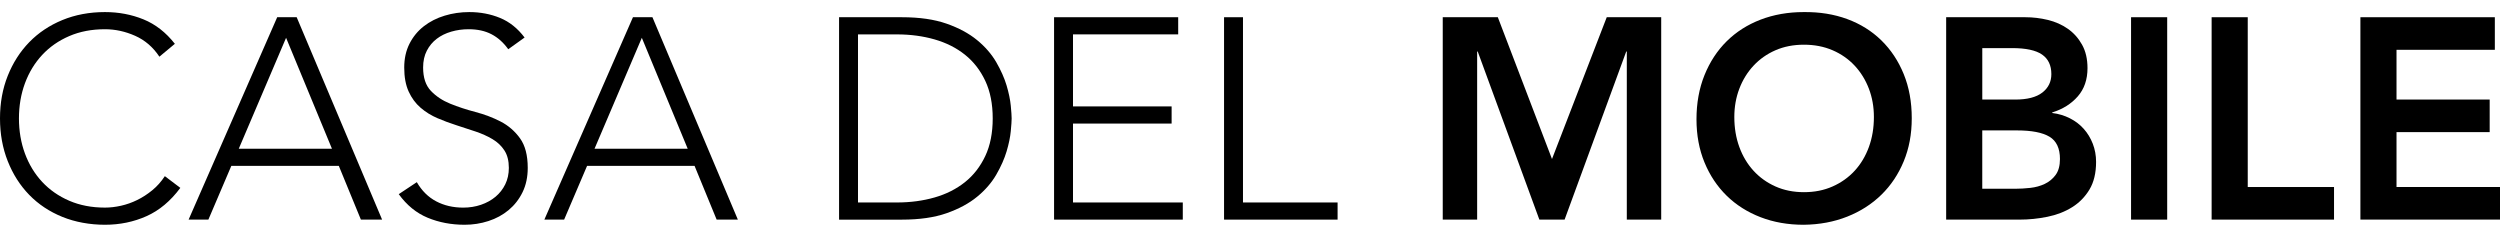 <svg width="349" height="32" viewBox="0 0 349 32" fill="none" xmlns="http://www.w3.org/2000/svg">
<g clip-path="url(#clip0_25_567)">
<path d="M25.172 26.229C23.811 28.065 22.237 29.382 20.45 30.178C18.663 30.977 16.728 31.376 14.648 31.376C12.569 31.376 10.505 31.009 8.704 30.277C6.903 29.545 5.362 28.521 4.081 27.204C2.8 25.887 1.801 24.318 1.08 22.495C0.359 20.673 0 18.685 0 16.528C0 14.372 0.359 12.391 1.08 10.582C1.801 8.773 2.8 7.21 4.081 5.892C5.362 4.575 6.903 3.543 8.704 2.8C10.505 2.06 12.485 1.686 14.648 1.686C16.57 1.686 18.362 2.026 20.029 2.704C21.696 3.383 23.157 4.519 24.411 6.117L22.251 7.913C21.369 6.582 20.244 5.612 18.869 5C17.494 4.388 16.087 4.081 14.648 4.081C12.807 4.081 11.146 4.399 9.666 5.037C8.184 5.676 6.925 6.552 5.885 7.672C4.845 8.792 4.044 10.107 3.484 11.622C2.924 13.137 2.645 14.775 2.645 16.531C2.645 18.287 2.924 19.922 3.484 21.44C4.044 22.955 4.845 24.273 5.885 25.39C6.925 26.507 8.187 27.386 9.666 28.024C11.148 28.663 12.807 28.981 14.648 28.981C15.369 28.981 16.114 28.896 16.888 28.722C17.663 28.548 18.416 28.284 19.15 27.923C19.884 27.565 20.584 27.111 21.251 26.565C21.919 26.02 22.505 25.363 23.012 24.591L25.172 26.226V26.229Z" fill="black"/>
<path d="M38.697 2.405H41.417L53.342 30.659H50.381L47.299 23.158H32.292L29.089 30.659H26.329L38.697 2.405ZM39.937 5.278L33.334 20.761H46.34L39.937 5.278Z" fill="black"/>
<path d="M58.188 25.432C58.882 26.63 59.782 27.522 60.889 28.105C61.996 28.69 63.255 28.984 64.67 28.984C65.552 28.984 66.377 28.85 67.152 28.586C67.926 28.321 68.599 27.947 69.172 27.469C69.746 26.99 70.199 26.41 70.534 25.732C70.866 25.053 71.035 24.289 71.035 23.436C71.035 22.453 70.829 21.64 70.416 21.002C70.003 20.363 69.448 19.839 68.754 19.425C68.06 19.013 67.281 18.661 66.412 18.367C65.544 18.076 64.652 17.782 63.732 17.488C62.813 17.196 61.918 16.862 61.053 16.491C60.184 16.119 59.404 15.633 58.71 15.034C58.016 14.436 57.464 13.685 57.049 12.779C56.636 11.876 56.43 10.759 56.43 9.428C56.43 8.177 56.676 7.068 57.169 6.095C57.663 5.125 58.33 4.313 59.171 3.661C60.013 3.009 60.977 2.517 62.074 2.186C63.162 1.854 64.308 1.686 65.509 1.686C67.055 1.686 68.489 1.959 69.81 2.504C71.131 3.049 72.27 3.96 73.233 5.238L70.952 6.873C70.285 5.943 69.505 5.243 68.61 4.778C67.715 4.313 66.656 4.081 65.429 4.081C64.574 4.081 63.762 4.193 62.987 4.42C62.213 4.647 61.54 4.978 60.967 5.417C60.393 5.855 59.932 6.408 59.587 7.074C59.241 7.739 59.067 8.525 59.067 9.428C59.067 10.839 59.426 11.921 60.147 12.68C60.868 13.439 61.768 14.038 62.848 14.476C63.928 14.914 65.102 15.302 66.369 15.633C67.637 15.967 68.811 16.411 69.891 16.969C70.971 17.528 71.871 18.305 72.592 19.305C73.313 20.302 73.672 21.68 73.672 23.436C73.672 24.713 73.431 25.844 72.951 26.827C72.471 27.811 71.823 28.642 71.011 29.321C70.196 29.999 69.256 30.512 68.189 30.857C67.122 31.202 66.013 31.376 64.869 31.376C63.001 31.376 61.28 31.05 59.707 30.398C58.132 29.745 56.786 28.65 55.666 27.105L58.188 25.43V25.432Z" fill="black"/>
<path d="M88.36 2.405H91.08L103.005 30.659H100.044L96.962 23.158H81.955L78.752 30.659H75.992L88.36 2.405ZM89.6 5.278L82.997 20.761H96.003L89.6 5.278Z" fill="black"/>
<path d="M117.134 2.405H125.897C128.352 2.405 130.431 2.704 132.141 3.303C133.848 3.901 135.268 4.666 136.402 5.598C137.536 6.531 138.428 7.56 139.082 8.69C139.736 9.821 140.215 10.906 140.524 11.943C140.829 12.979 141.025 13.917 141.105 14.756C141.185 15.595 141.226 16.186 141.226 16.534C141.226 16.881 141.185 17.471 141.105 18.311C141.025 19.15 140.832 20.088 140.524 21.125C140.215 22.161 139.736 23.246 139.082 24.377C138.428 25.507 137.536 26.539 136.402 27.469C135.268 28.401 133.848 29.166 132.141 29.764C130.434 30.363 128.352 30.662 125.897 30.662H117.134V2.405ZM119.776 28.265H125.219C127.087 28.265 128.834 28.032 130.461 27.567C132.087 27.102 133.502 26.389 134.703 25.432C135.903 24.476 136.849 23.257 137.544 21.782C138.238 20.307 138.583 18.556 138.583 16.534C138.583 14.511 138.238 12.763 137.544 11.285C136.849 9.807 135.903 8.591 134.703 7.635C133.502 6.678 132.087 5.965 130.461 5.5C128.834 5.035 127.087 4.802 125.219 4.802H119.776V28.268V28.265Z" fill="black"/>
<path d="M147.148 2.405H164.476V4.799H149.791V14.855H163.557V17.25H149.791V28.265H165.117V30.659H147.148V2.405Z" fill="black"/>
<path d="M170.878 2.405H173.52V28.265H186.727V30.659H170.878V2.405Z" fill="black"/>
<path d="M201.413 2.405H209.096L216.658 22.199L224.301 2.405H231.904V30.659H227.102V7.194H227.021L218.416 30.659H214.895L206.29 7.194H206.21V30.659H201.407V2.405H201.413Z" fill="black"/>
<path d="M236.829 16.651C236.829 14.39 237.202 12.335 237.949 10.486C238.697 8.637 239.731 7.06 241.05 5.756C242.371 4.452 243.944 3.447 245.772 2.744C247.599 2.042 249.607 1.686 251.793 1.686C254.007 1.659 256.036 1.985 257.877 2.664C259.718 3.343 261.304 4.334 262.639 5.638C263.973 6.943 265.013 8.511 265.761 10.347C266.508 12.183 266.881 14.233 266.881 16.493C266.881 18.754 266.506 20.71 265.761 22.52C265.013 24.329 263.973 25.887 262.639 27.188C261.304 28.492 259.718 29.51 257.877 30.24C256.036 30.972 254.007 31.352 251.793 31.378C249.607 31.378 247.597 31.026 245.772 30.32C243.944 29.614 242.371 28.618 241.05 27.327C239.729 26.036 238.694 24.486 237.949 22.677C237.202 20.868 236.829 18.861 236.829 16.651ZM242.111 16.333C242.111 17.848 242.344 19.246 242.811 20.523C243.277 21.801 243.939 22.904 244.791 23.834C245.643 24.767 246.664 25.497 247.851 26.028C249.039 26.56 250.365 26.827 251.834 26.827C253.302 26.827 254.634 26.563 255.835 26.028C257.035 25.497 258.062 24.764 258.916 23.834C259.771 22.904 260.431 21.798 260.897 20.523C261.363 19.246 261.596 17.848 261.596 16.333C261.596 14.922 261.363 13.607 260.897 12.383C260.431 11.159 259.769 10.088 258.916 9.171C258.062 8.255 257.035 7.536 255.835 7.017C254.634 6.499 253.299 6.24 251.834 6.24C250.368 6.24 249.039 6.499 247.851 7.017C246.664 7.536 245.643 8.255 244.791 9.171C243.936 10.088 243.277 11.159 242.811 12.383C242.344 13.607 242.111 14.925 242.111 16.333Z" fill="black"/>
<path d="M271.684 2.405H282.73C283.797 2.405 284.85 2.531 285.892 2.784C286.932 3.038 287.859 3.45 288.674 4.022C289.489 4.594 290.148 5.331 290.654 6.237C291.161 7.143 291.415 8.233 291.415 9.511C291.415 11.106 290.962 12.424 290.054 13.46C289.146 14.497 287.958 15.243 286.492 15.694V15.775C287.374 15.882 288.194 16.127 288.953 16.512C289.714 16.897 290.359 17.391 290.893 17.99C291.426 18.588 291.847 19.281 292.152 20.066C292.458 20.852 292.613 21.696 292.613 22.6C292.613 24.144 292.305 25.427 291.694 26.451C291.08 27.474 290.274 28.3 289.271 28.925C288.272 29.55 287.125 29.997 285.831 30.261C284.536 30.529 283.223 30.659 281.888 30.659H271.684V2.405ZM276.727 13.899H281.328C283.009 13.899 284.271 13.573 285.11 12.921C285.951 12.268 286.369 11.411 286.369 10.347C286.369 9.123 285.935 8.212 285.069 7.613C284.201 7.015 282.808 6.715 280.889 6.715H276.727V13.899ZM276.727 26.349H281.369C282.009 26.349 282.695 26.309 283.429 26.229C284.164 26.148 284.836 25.964 285.45 25.67C286.064 25.379 286.57 24.959 286.969 24.414C287.369 23.869 287.57 23.131 287.57 22.199C287.57 20.71 287.082 19.671 286.109 19.086C285.136 18.5 283.622 18.206 281.567 18.206H276.724V26.346L276.727 26.349Z" fill="black"/>
<path d="M297.496 2.405H302.54V30.659H297.496V2.405Z" fill="black"/>
<path d="M308.74 2.405H313.784V26.108H325.83V30.657H308.743V2.405H308.74Z" fill="black"/>
<path d="M329.51 2.405H348.279V6.953H334.553V13.896H347.559V18.444H334.553V26.106H349V30.654H329.512V2.405H329.51Z" fill="black"/>
</g>
<defs>
<clipPath id="clip0_25_567">
<rect width="349" height="32" fill="white"/>
</clipPath>
</defs>
</svg>
